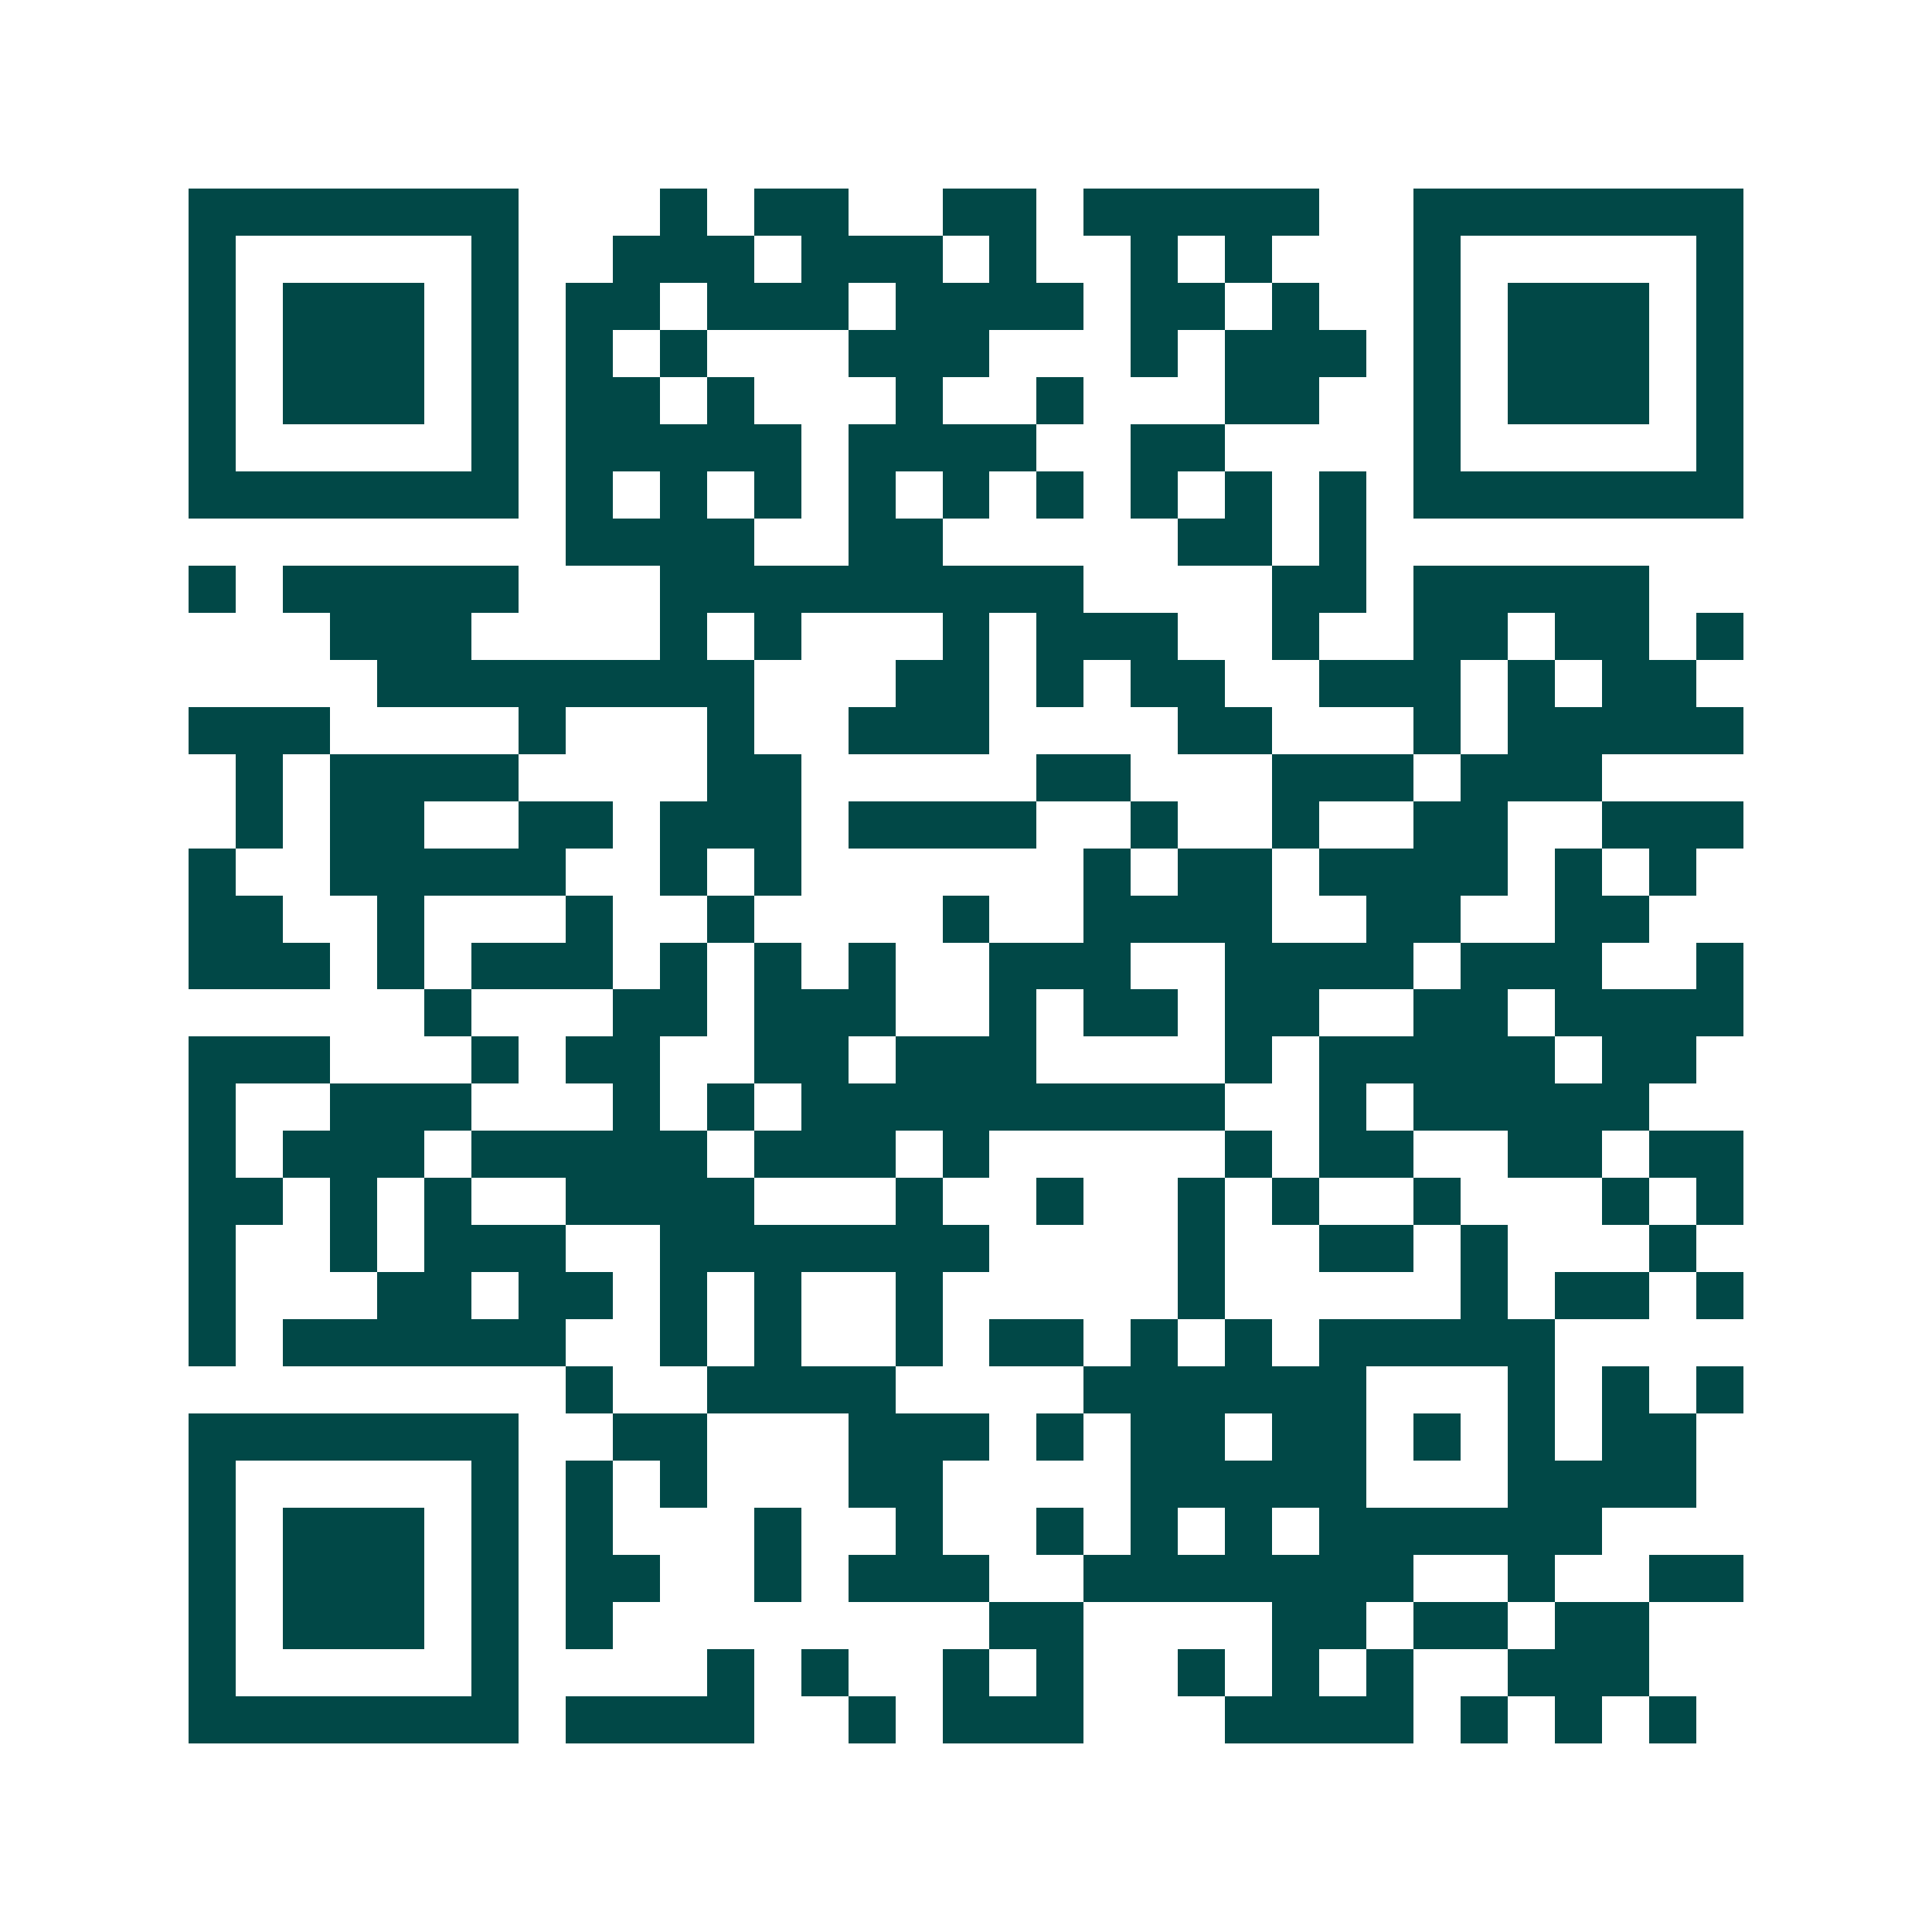 <svg xmlns="http://www.w3.org/2000/svg" width="200" height="200" viewBox="0 0 41 41" shape-rendering="crispEdges"><path fill="#ffffff" d="M0 0h41v41H0z"/><path stroke="#014847" d="M4 4.5h7m3 0h1m1 0h2m2 0h2m1 0h5m2 0h7M4 5.5h1m5 0h1m2 0h3m1 0h3m1 0h1m2 0h1m1 0h1m3 0h1m5 0h1M4 6.5h1m1 0h3m1 0h1m1 0h2m1 0h3m1 0h4m1 0h2m1 0h1m2 0h1m1 0h3m1 0h1M4 7.5h1m1 0h3m1 0h1m1 0h1m1 0h1m3 0h3m3 0h1m1 0h3m1 0h1m1 0h3m1 0h1M4 8.5h1m1 0h3m1 0h1m1 0h2m1 0h1m3 0h1m2 0h1m3 0h2m2 0h1m1 0h3m1 0h1M4 9.5h1m5 0h1m1 0h5m1 0h4m2 0h2m4 0h1m5 0h1M4 10.5h7m1 0h1m1 0h1m1 0h1m1 0h1m1 0h1m1 0h1m1 0h1m1 0h1m1 0h1m1 0h7M12 11.5h4m2 0h2m5 0h2m1 0h1M4 12.5h1m1 0h5m3 0h9m4 0h2m1 0h5M7 13.5h3m4 0h1m1 0h1m3 0h1m1 0h3m2 0h1m2 0h2m1 0h2m1 0h1M8 14.5h8m3 0h2m1 0h1m1 0h2m2 0h3m1 0h1m1 0h2M4 15.5h3m4 0h1m3 0h1m2 0h3m4 0h2m3 0h1m1 0h5M5 16.5h1m1 0h4m4 0h2m5 0h2m3 0h3m1 0h3M5 17.5h1m1 0h2m2 0h2m1 0h3m1 0h4m2 0h1m2 0h1m2 0h2m2 0h3M4 18.5h1m2 0h5m2 0h1m1 0h1m6 0h1m1 0h2m1 0h4m1 0h1m1 0h1M4 19.5h2m2 0h1m3 0h1m2 0h1m4 0h1m2 0h4m2 0h2m2 0h2M4 20.5h3m1 0h1m1 0h3m1 0h1m1 0h1m1 0h1m2 0h3m2 0h4m1 0h3m2 0h1M9 21.5h1m3 0h2m1 0h3m2 0h1m1 0h2m1 0h2m2 0h2m1 0h4M4 22.5h3m3 0h1m1 0h2m2 0h2m1 0h3m4 0h1m1 0h5m1 0h2M4 23.5h1m2 0h3m3 0h1m1 0h1m1 0h9m2 0h1m1 0h5M4 24.5h1m1 0h3m1 0h5m1 0h3m1 0h1m5 0h1m1 0h2m2 0h2m1 0h2M4 25.5h2m1 0h1m1 0h1m2 0h4m3 0h1m2 0h1m2 0h1m1 0h1m2 0h1m3 0h1m1 0h1M4 26.5h1m2 0h1m1 0h3m2 0h7m4 0h1m2 0h2m1 0h1m3 0h1M4 27.5h1m3 0h2m1 0h2m1 0h1m1 0h1m2 0h1m5 0h1m5 0h1m1 0h2m1 0h1M4 28.5h1m1 0h6m2 0h1m1 0h1m2 0h1m1 0h2m1 0h1m1 0h1m1 0h5M12 29.5h1m2 0h4m4 0h6m3 0h1m1 0h1m1 0h1M4 30.5h7m2 0h2m3 0h3m1 0h1m1 0h2m1 0h2m1 0h1m1 0h1m1 0h2M4 31.5h1m5 0h1m1 0h1m1 0h1m3 0h2m4 0h5m3 0h4M4 32.5h1m1 0h3m1 0h1m1 0h1m3 0h1m2 0h1m2 0h1m1 0h1m1 0h1m1 0h6M4 33.5h1m1 0h3m1 0h1m1 0h2m2 0h1m1 0h3m2 0h7m2 0h1m2 0h2M4 34.5h1m1 0h3m1 0h1m1 0h1m8 0h2m4 0h2m1 0h2m1 0h2M4 35.5h1m5 0h1m4 0h1m1 0h1m2 0h1m1 0h1m2 0h1m1 0h1m1 0h1m2 0h3M4 36.5h7m1 0h4m2 0h1m1 0h3m3 0h4m1 0h1m1 0h1m1 0h1"/></svg>
